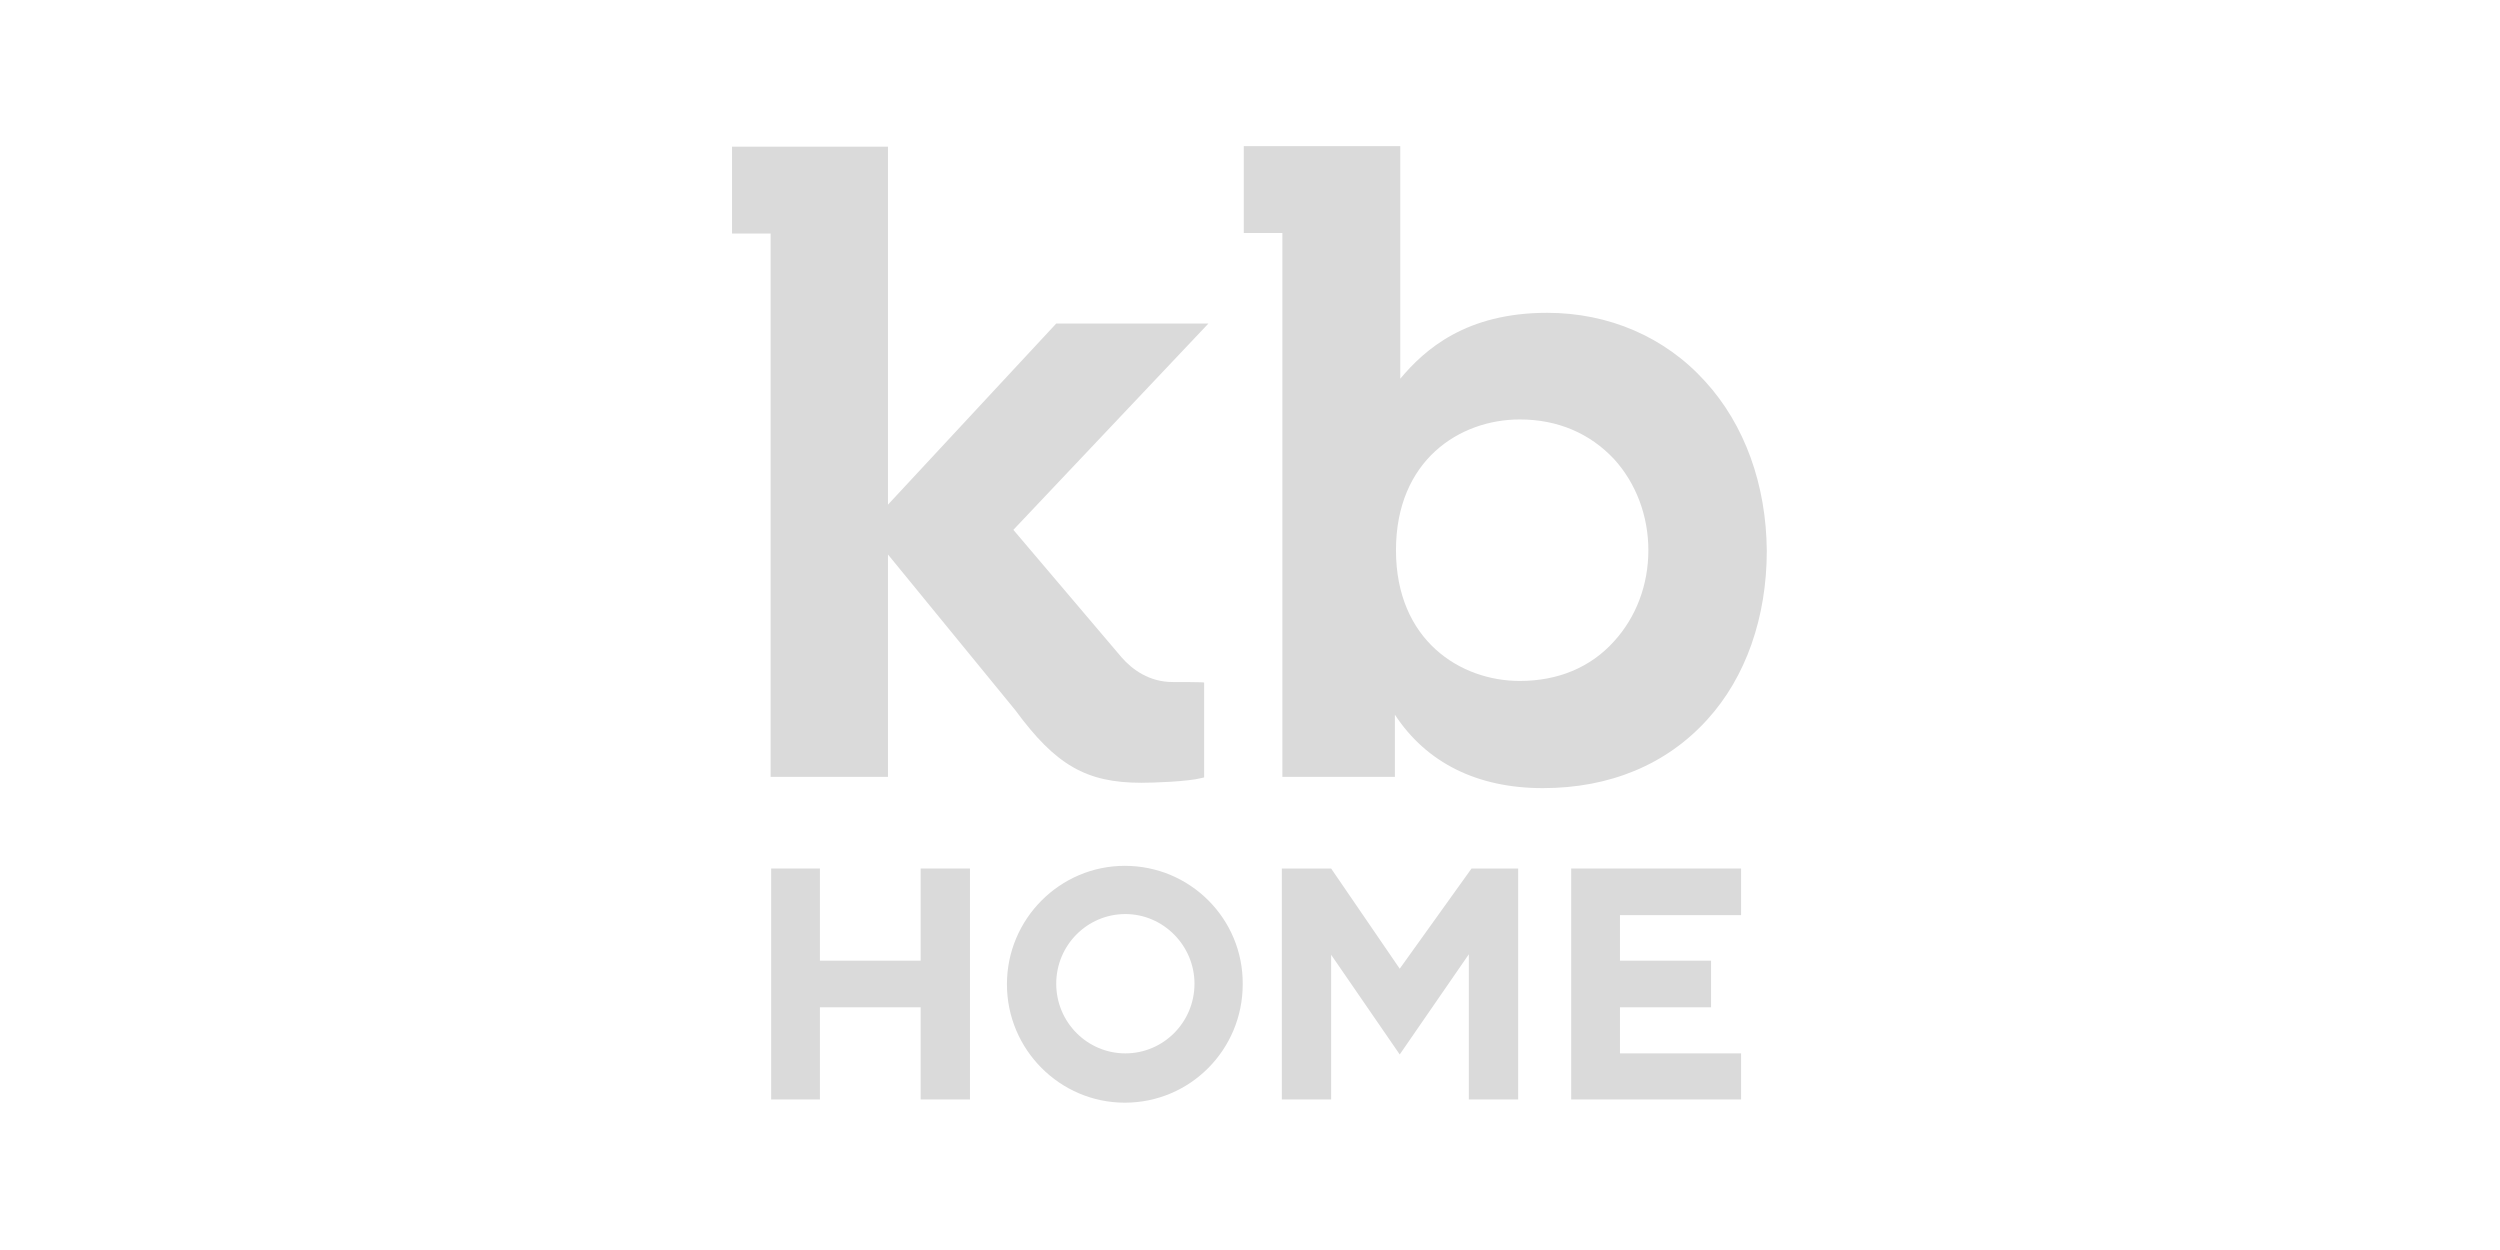 <svg xmlns:inkscape="http://www.inkscape.org/namespaces/inkscape" xmlns:sodipodi="http://sodipodi.sourceforge.net/DTD/sodipodi-0.dtd" xmlns="http://www.w3.org/2000/svg" xmlns:svg="http://www.w3.org/2000/svg" id="Logo" x="0px" y="0px" viewBox="0 0 360 180" style="enable-background:new 0 0 360 180;" xml:space="preserve" sodipodi:docname="kb-logo.svg" inkscape:version="1.2.2 (b0a8486541, 2022-12-01)"><defs id="defs55"><radialGradient id="radial-gradient" cx="1302.65" cy="72.96" fx="1302.65" fy="72.96" r="41.3" gradientUnits="userSpaceOnUse"><stop offset="0" stop-color="#9a7835" id="stop1577"></stop><stop offset=".5" stop-color="#987634" id="stop1579"></stop><stop offset=".68" stop-color="#917032" id="stop1581"></stop><stop offset=".81" stop-color="#85652d" id="stop1583"></stop><stop offset=".91" stop-color="#745528" id="stop1585"></stop><stop offset="1" stop-color="#604321" id="stop1587"></stop></radialGradient><radialGradient id="radial-gradient-2" cx="1304.35" cy="72.96" fx="1304.35" fy="72.96" r="31.45" gradientUnits="userSpaceOnUse"><stop offset=".82" stop-color="#b8963b" id="stop1590"></stop><stop offset=".89" stop-color="#896630" id="stop1592"></stop><stop offset=".9" stop-color="#604321" id="stop1594"></stop><stop offset=".94" stop-color="#9a7835" id="stop1596"></stop><stop offset=".96" stop-color="#b8963b" id="stop1598"></stop><stop offset="1" stop-color="#604321" id="stop1600"></stop></radialGradient><filter id="drop-shadow-2" x="963.81" y="11.77" width="127.14" height="122.64" filterUnits="userSpaceOnUse"></filter><style id="style1614">.cls-3{fill:#f0ee95}.cls-6{fill:#fff}.cls-7{fill:#604321}.cls-8{opacity:.5}.cls-9{fill:#b8963b}</style><radialGradient id="radial-gradient-3" cx="1302.65" cy="72.96" fx="1302.65" fy="72.96" r="41.3" gradientUnits="userSpaceOnUse"><stop offset="0" stop-color="#9a7835" id="stop1959"></stop><stop offset=".5" stop-color="#987634" id="stop1961"></stop><stop offset=".68" stop-color="#917032" id="stop1963"></stop><stop offset=".81" stop-color="#85652d" id="stop1965"></stop><stop offset=".91" stop-color="#745528" id="stop1967"></stop><stop offset="1" stop-color="#604321" id="stop1969"></stop></radialGradient><radialGradient id="radial-gradient-2-6" cx="1304.35" cy="72.96" fx="1304.35" fy="72.96" r="31.45" gradientUnits="userSpaceOnUse"><stop offset=".82" stop-color="#b8963b" id="stop1972"></stop><stop offset=".89" stop-color="#896630" id="stop1974"></stop><stop offset=".9" stop-color="#604321" id="stop1976"></stop><stop offset=".94" stop-color="#9a7835" id="stop1978"></stop><stop offset=".96" stop-color="#b8963b" id="stop1980"></stop><stop offset="1" stop-color="#604321" id="stop1982"></stop></radialGradient><filter id="drop-shadow-2-7" x="963.81" y="11.77" width="127.14" height="122.64" filterUnits="userSpaceOnUse"></filter><style id="style1996">.cls-3{fill:#f0ee95}.cls-6{fill:#fff}.cls-7{fill:#604321}.cls-8{opacity:.5}.cls-9{fill:#b8963b}</style></defs><style type="text/css" id="style2">	.st0{fill:#FFFFFF;}	.st1{fill:#ABBD26;}</style><g id="g40">	<g id="g38">					</g></g><g id="g2177" transform="translate(-558.666,-134.17)"><g style="fill:none" id="g3290" transform="translate(578.609,177.371)"><g id="g7279" transform="matrix(0.55,0,0,0.55,73.184,-39.82)">							<g id="g9168" transform="matrix(1.403,0,0,1.403,-52.302,-52.341)" style="fill:#dadada;fill-opacity:1"><path class="st1" d="m 234.8,104.1 c -7.5,-8.3 -18,-12.8 -29.5,-12.8 -15.1,0 -22.8,6.8 -27.4,12.3 V 60.2 h -29.2 v 16.2 h 7.2 v 101.5 h 21 v -11.6 c 5.9,9 15.4,13.7 27.6,13.7 12.5,0 23.1,-4.4 30.7,-12.8 7.2,-7.9 11.1,-19.1 11.1,-31.5 -0.1,-12.3 -4.1,-23.5 -11.5,-31.6 z m -10.6,31.5 c 0,6.5 -2.3,12.5 -6.4,17 -4.4,4.9 -10.5,7.4 -17.6,7.4 -11.1,0 -23.1,-7.6 -23.1,-24.4 0,-16.8 11.9,-24.4 23.1,-24.4 7.1,0 13.1,2.6 17.6,7.4 4.1,4.5 6.4,10.6 6.4,17 z" id="path7267" style="fill:#dadada;fill-opacity:1"></path><path class="st1" d="m 135.4,160.2 c -4.3,0 -7.5,-2.3 -9.5,-4.6 -1.1,-1.3 -20.2,-23.8 -20.2,-23.8 L 142.1,93.3 H 113.7 L 82.3,127.1 V 60.3 H 53.2 v 16.2 h 7.2 v 101.4 h 21.9 v -41.5 l 23.8,29.1 c 7.5,10.2 13.2,13.5 23.5,13.5 2.1,0 8.6,-0.2 11.3,-0.9 l 0.4,-0.1 v -17.7 c 0.1,-0.1 -5,-0.1 -5.9,-0.1 z" id="path7269" style="fill:#dadada;fill-opacity:1"></path><polygon class="st1" points="88.4,220.9 88.4,238.1 97.6,238.1 97.6,195 88.4,195 88.4,212.2 69.6,212.2 69.6,195 60.5,195 60.5,238.1 69.6,238.1 69.6,220.9 " id="polygon7271" style="fill:#dadada;fill-opacity:1"></polygon><path class="st1" d="m 126.5,194.5 c -12.1,0 -22,9.9 -22,22.1 0,12.2 9.9,22.1 22,22.1 12.2,0 22,-9.9 22,-22.1 0.1,-12.2 -9.8,-22.1 -22,-22.1 z m 13,22 c 0,7.2 -5.8,13 -12.9,13 -7.1,0 -12.9,-5.8 -12.9,-13 0,-7.2 5.8,-13 12.9,-13 7.1,0 12.9,5.9 12.9,13 z" id="path7273" style="fill:#dadada;fill-opacity:1"></path><polygon class="st1" points="190.7,211 190.7,238.1 199.9,238.1 199.9,195 191.2,195 177.8,213.7 165,195 155.8,195 155.8,238.1 165,238.1 165,211.1 177.8,229.7 " id="polygon7275" style="fill:#dadada;fill-opacity:1"></polygon><polygon class="st1" points="235.9,220.9 235.9,212.2 218.9,212.2 218.9,203.7 241.5,203.7 241.5,195 209.8,195 209.8,238.1 241.5,238.1 241.5,229.5 218.9,229.5 218.9,220.9 " id="polygon7277" style="fill:#dadada;fill-opacity:1"></polygon></g></g></g></g><style type="text/css" id="style7263">	.st0{fill:#FFC527;}	.st1{fill:#222720;}</style></svg>